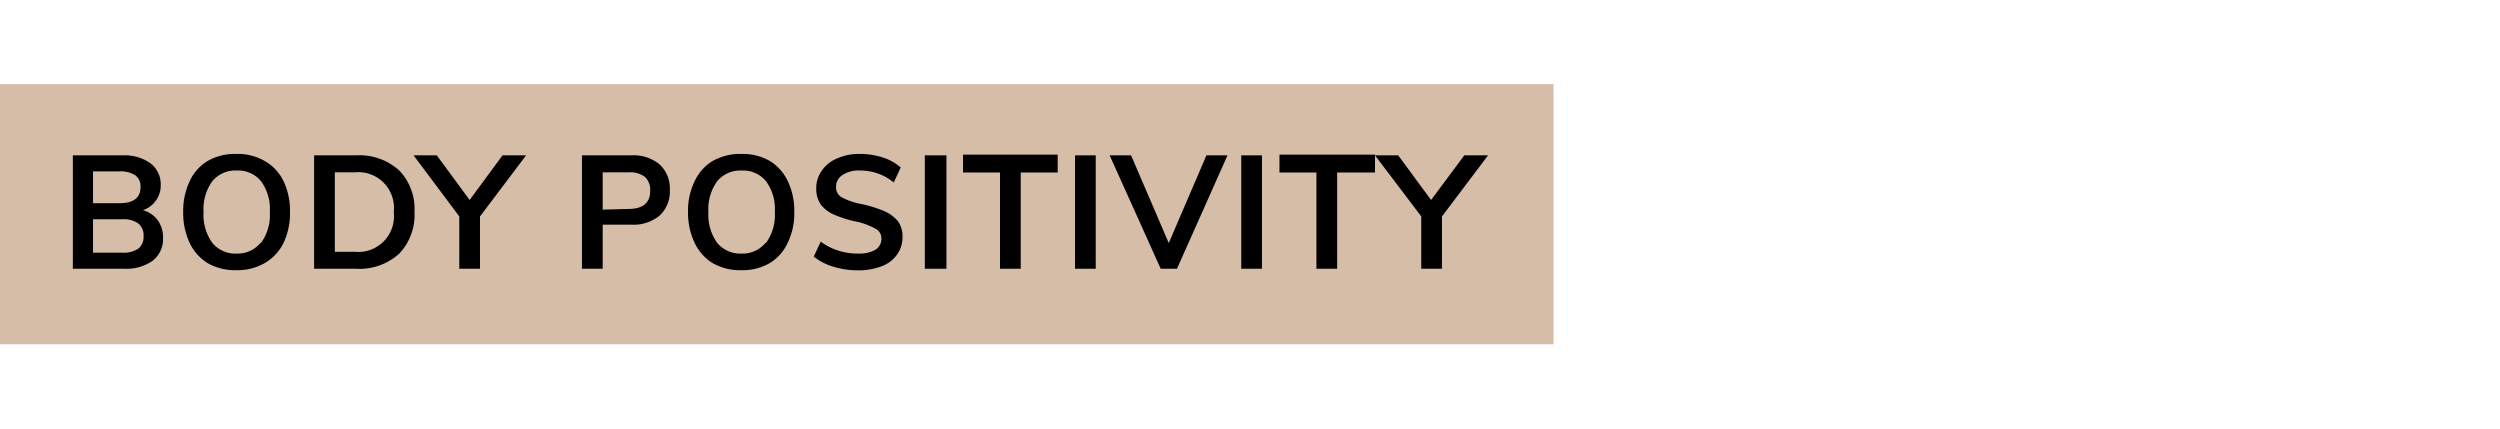 <svg id="Layer_1" data-name="Layer 1" xmlns="http://www.w3.org/2000/svg" viewBox="0 0 140 24"><defs><style>.cls-1{fill:#d5bda8;}</style></defs><rect class="cls-1" y="4.71" width="87" height="14.57"/><path d="M8.83,12.33a1.62,1.62,0,0,1,.3,1,1.53,1.53,0,0,1-.58,1.27A2.53,2.53,0,0,1,7,15.05H4.08V8.7H6.87a2.48,2.48,0,0,1,1.55.44A1.47,1.47,0,0,1,9,10.36a1.41,1.41,0,0,1-.27.87,1.44,1.44,0,0,1-.73.54A1.51,1.51,0,0,1,8.83,12.33Zm-3.62-.95H6.68c.79,0,1.19-.3,1.19-.9a.77.77,0,0,0-.29-.66,1.49,1.49,0,0,0-.9-.22H5.21Zm2.54,2.54a.84.84,0,0,0,.29-.7.85.85,0,0,0-.3-.71,1.42,1.42,0,0,0-.91-.23H5.21v1.87H6.83A1.52,1.52,0,0,0,7.75,13.92Z"/><path d="M11.62,14.73a2.67,2.67,0,0,1-1-1.13,3.9,3.9,0,0,1-.36-1.73,3.86,3.86,0,0,1,.36-1.72,2.56,2.56,0,0,1,1-1.13,3.08,3.08,0,0,1,1.61-.4,3,3,0,0,1,1.6.4,2.56,2.56,0,0,1,1.05,1.13,3.86,3.86,0,0,1,.36,1.72,3.9,3.9,0,0,1-.36,1.73,2.67,2.67,0,0,1-1.05,1.13,3.09,3.09,0,0,1-1.6.4A3.08,3.08,0,0,1,11.62,14.73Zm3-1.13a2.66,2.66,0,0,0,.49-1.73,2.63,2.63,0,0,0-.49-1.72,1.65,1.65,0,0,0-1.36-.6,1.66,1.66,0,0,0-1.37.6,2.63,2.63,0,0,0-.49,1.72,2.66,2.66,0,0,0,.49,1.73,1.66,1.66,0,0,0,1.37.6A1.65,1.65,0,0,0,14.59,13.6Z"/><path d="M17.59,8.7h2.34a3.31,3.31,0,0,1,2.42.84,3.09,3.09,0,0,1,.86,2.33,3.13,3.13,0,0,1-.86,2.34,3.31,3.31,0,0,1-2.42.84H17.59Zm2.27,5.4a2,2,0,0,0,2.19-2.23,2,2,0,0,0-2.19-2.22H18.75V14.1Z"/><path d="M29.46,8.7l-2.58,3.42v2.93H25.72V12.12L23.16,8.7h1.3l1.84,2.5,1.84-2.5Z"/><path d="M32.59,8.7h2.77a2.27,2.27,0,0,1,1.58.51,1.82,1.82,0,0,1,.57,1.43,1.82,1.82,0,0,1-.57,1.43,2.27,2.27,0,0,1-1.58.51H33.75v2.47H32.59Zm2.62,3c.8,0,1.2-.35,1.2-1a1,1,0,0,0-.29-.79,1.37,1.37,0,0,0-.91-.26H33.75v2.09Z"/><path d="M39.9,14.73a2.67,2.67,0,0,1-1-1.13,3.9,3.9,0,0,1-.37-1.73,3.73,3.73,0,0,1,.37-1.72,2.59,2.59,0,0,1,1-1.13,3.14,3.14,0,0,1,1.62-.4,3.07,3.07,0,0,1,1.6.4,2.67,2.67,0,0,1,1,1.13,3.86,3.86,0,0,1,.36,1.72,3.77,3.77,0,0,1-.37,1.73,2.56,2.56,0,0,1-1,1.13,3,3,0,0,1-1.59.4A3.08,3.08,0,0,1,39.9,14.73Zm3-1.13a2.66,2.66,0,0,0,.49-1.73,2.63,2.63,0,0,0-.49-1.72,1.66,1.66,0,0,0-1.36-.6,1.69,1.69,0,0,0-1.38.6,2.69,2.69,0,0,0-.49,1.72,2.72,2.72,0,0,0,.49,1.73,1.69,1.69,0,0,0,1.38.6A1.66,1.66,0,0,0,42.87,13.6Z"/><path d="M46.65,14.93a3.25,3.25,0,0,1-1.08-.56l.39-.84a3.35,3.35,0,0,0,1,.51,3.52,3.52,0,0,0,1.1.16A1.86,1.86,0,0,0,49,14a.72.72,0,0,0,.36-.64.6.6,0,0,0-.33-.55A3.89,3.89,0,0,0,48,12.42a6.2,6.2,0,0,1-1.29-.4,1.87,1.87,0,0,1-.75-.57,1.56,1.56,0,0,1-.25-.89,1.65,1.65,0,0,1,.31-1,1.92,1.92,0,0,1,.86-.69,3.06,3.06,0,0,1,1.29-.25,4.12,4.12,0,0,1,1.27.2,2.79,2.79,0,0,1,1,.56l-.39.84a2.92,2.92,0,0,0-1.87-.67,1.64,1.64,0,0,0-1,.25.77.77,0,0,0-.36.68.63.63,0,0,0,.32.57,3.66,3.66,0,0,0,1.07.37,7,7,0,0,1,1.3.4,2.11,2.11,0,0,1,.77.56,1.43,1.43,0,0,1,.26.87,1.66,1.66,0,0,1-.3,1,1.84,1.84,0,0,1-.87.66,3.67,3.67,0,0,1-1.35.23A4.73,4.73,0,0,1,46.65,14.93Z"/><path d="M51.79,15.05V8.7H53v6.35Z"/><path d="M56,15.05V9.66H53.93v-1h5.3v1H57.16v5.39Z"/><path d="M60.2,15.05V8.7h1.16v6.35Z"/><path d="M67.56,8.7h1.18l-2.83,6.35H65L62.14,8.7h1.2l2.11,4.91Z"/><path d="M69.51,15.05V8.7h1.16v6.35Z"/><path d="M73.72,15.05V9.66H71.65v-1H77v1H74.88v5.39Z"/><path d="M83.33,8.7l-2.58,3.42v2.93H79.59V12.12L77,8.7h1.3l1.84,2.5L82,8.7Z"/></svg>